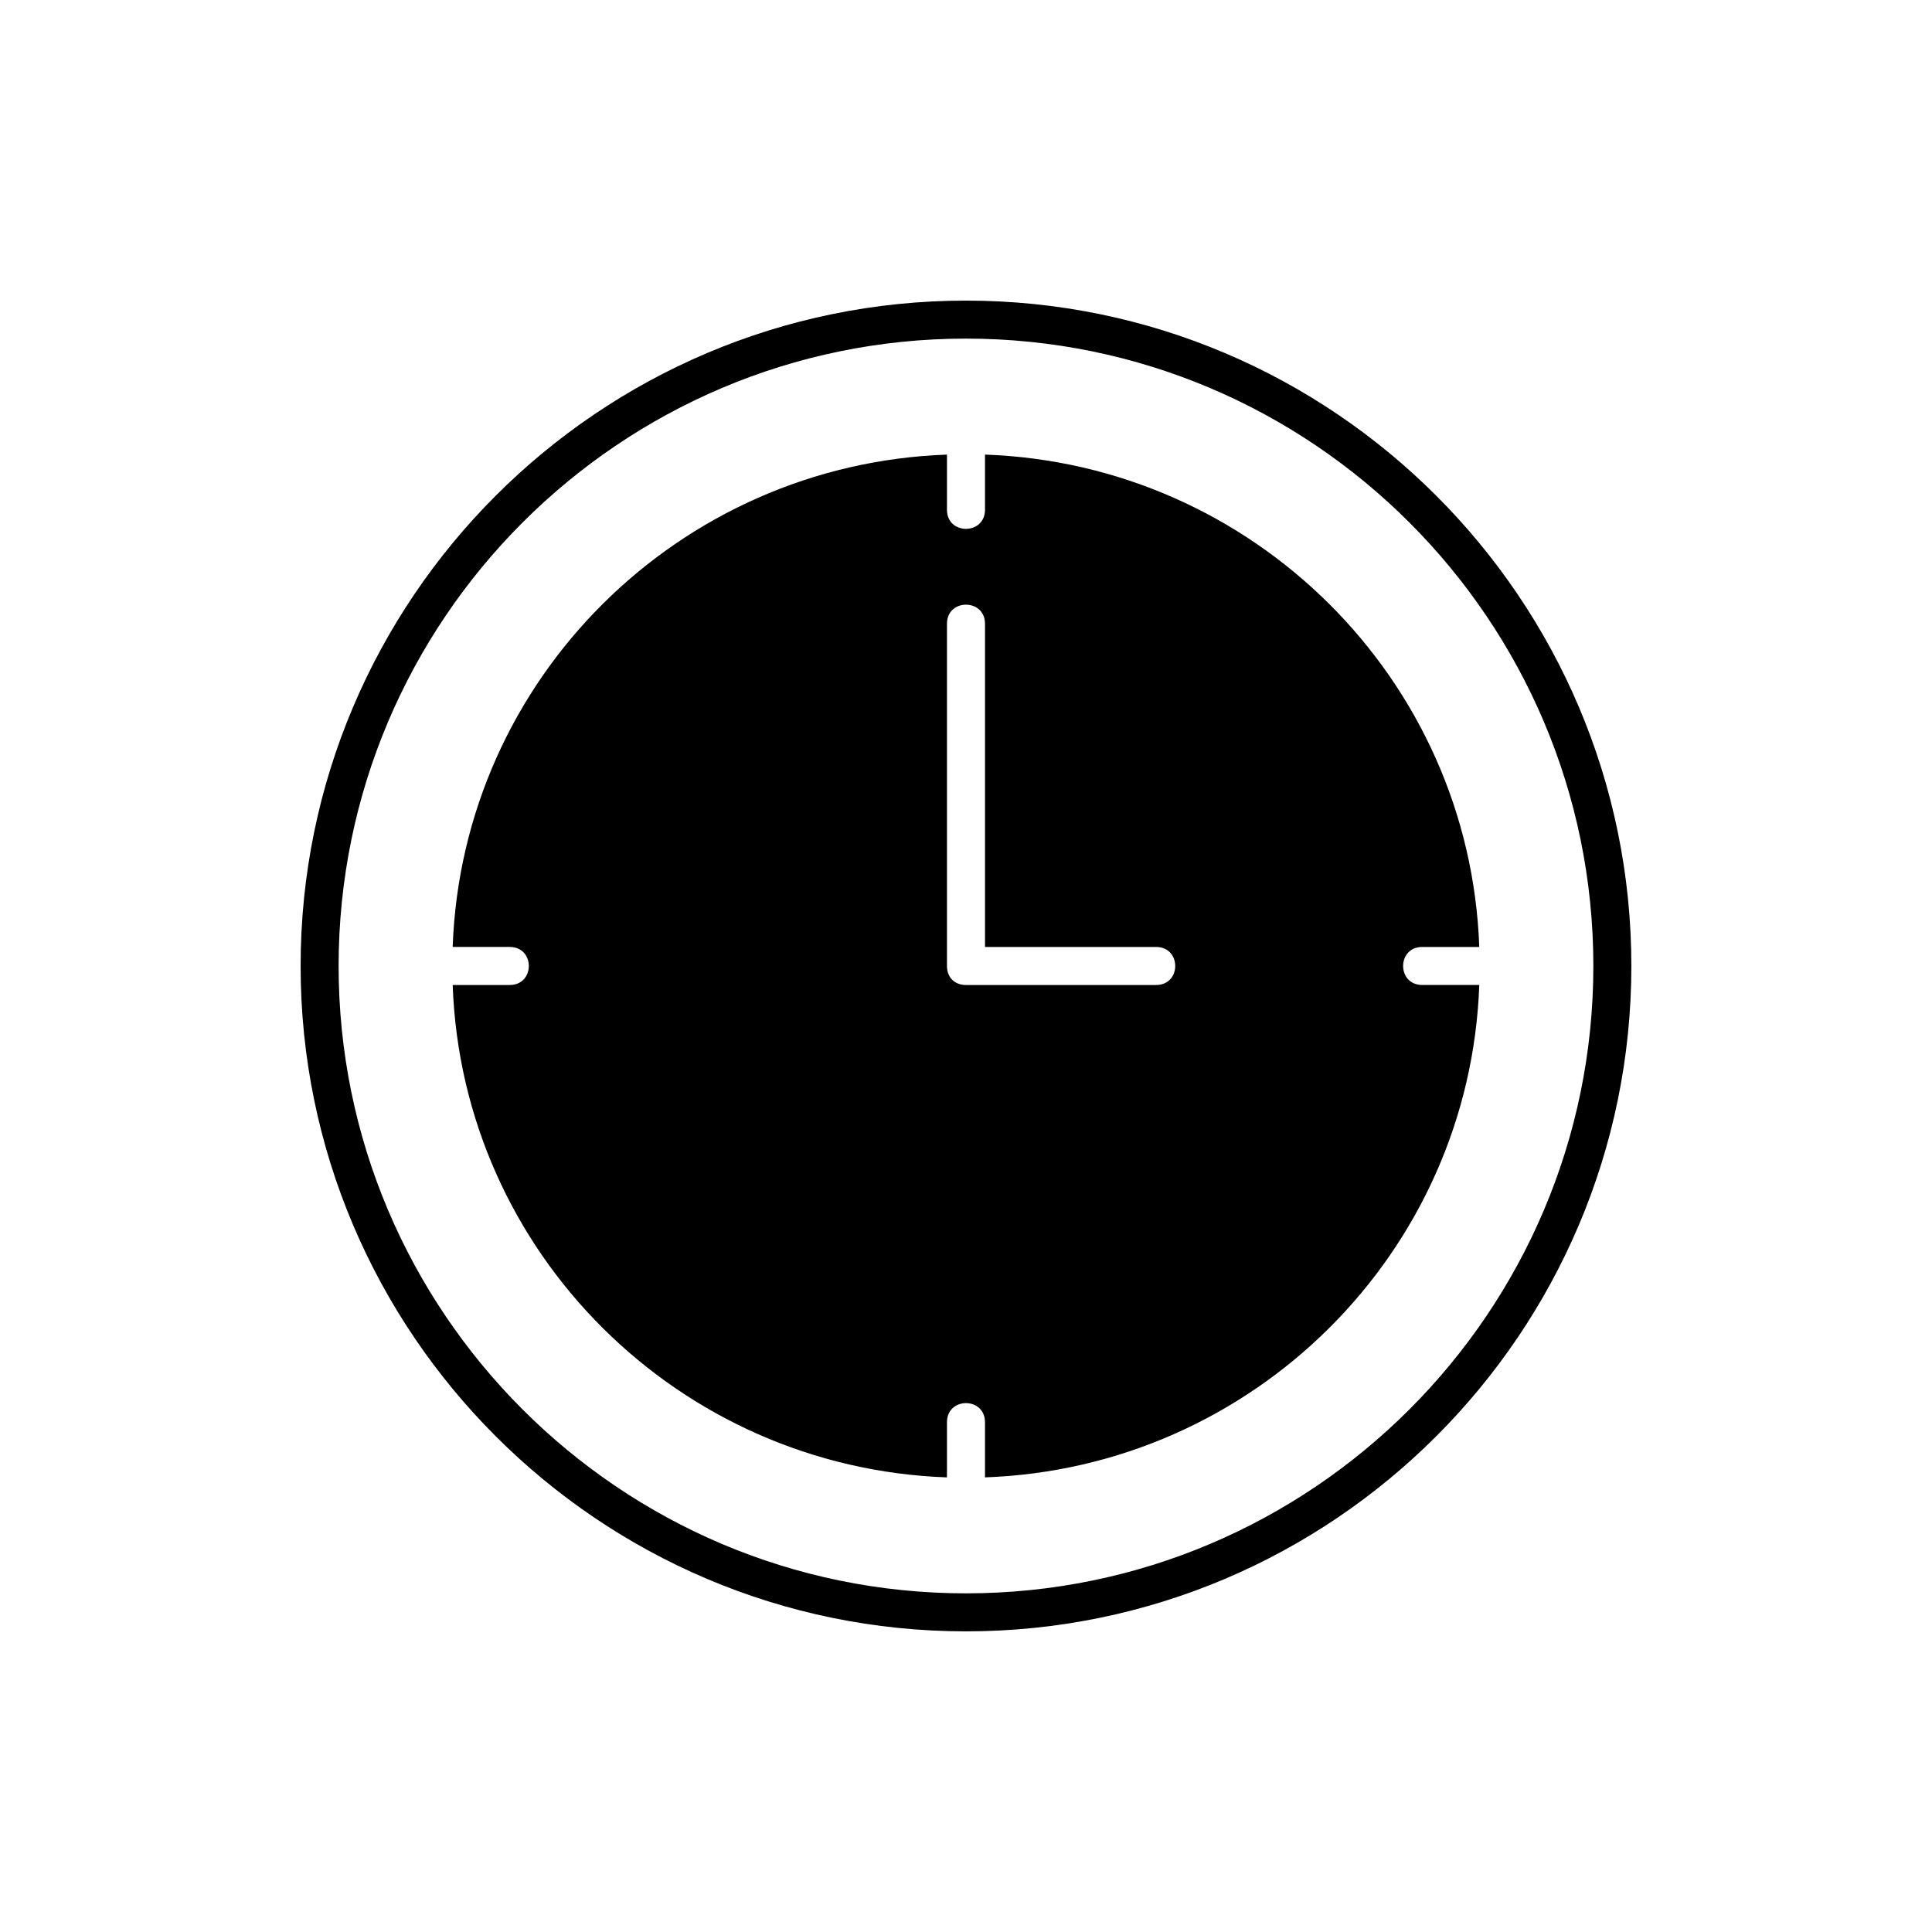 <?xml version="1.0" encoding="UTF-8"?>
<!-- The Best Svg Icon site in the world: iconSvg.co, Visit us! https://iconsvg.co -->
<svg fill="#000000" width="800px" height="800px" version="1.1" viewBox="144 144 512 512" xmlns="http://www.w3.org/2000/svg">
 <path d="m520.91 394.96h15.113c-2.519-71.039-59.953-127.97-130.99-130.49v14.613c0 6.75-10.078 6.766-10.078 0v-14.609c-71.035 2.516-128.47 59.445-130.99 130.48h15.113c6.762 0 6.75 10.078 0 10.078h-15.113c2.519 71.039 59.953 127.97 130.99 130.49v-14.613c0-6.758 10.078-6.762 10.078 0v14.609c71.035-2.519 128.47-59.449 130.99-130.49h-15.113c-6.758 0-6.762-10.074 0-10.074zm-70.535 10.074h-50.379c-3.023 0-5.039-2.016-5.039-5.039v-90.684c0-6.762 10.078-6.75 10.078 0v85.648h45.344c6.754 0 6.758 10.074-0.004 10.074zm-50.379-181.37c-97.234 0-176.33 79.098-176.33 176.33s79.098 176.33 176.33 176.33 176.33-79.098 176.33-176.33-79.098-176.33-176.33-176.33zm0 342.59c-91.691 0-166.26-74.562-166.26-166.26 0-91.691 74.562-166.26 166.26-166.26 91.691 0 166.26 74.562 166.26 166.26-0.004 91.695-74.566 166.26-166.26 166.26z"/>
</svg>